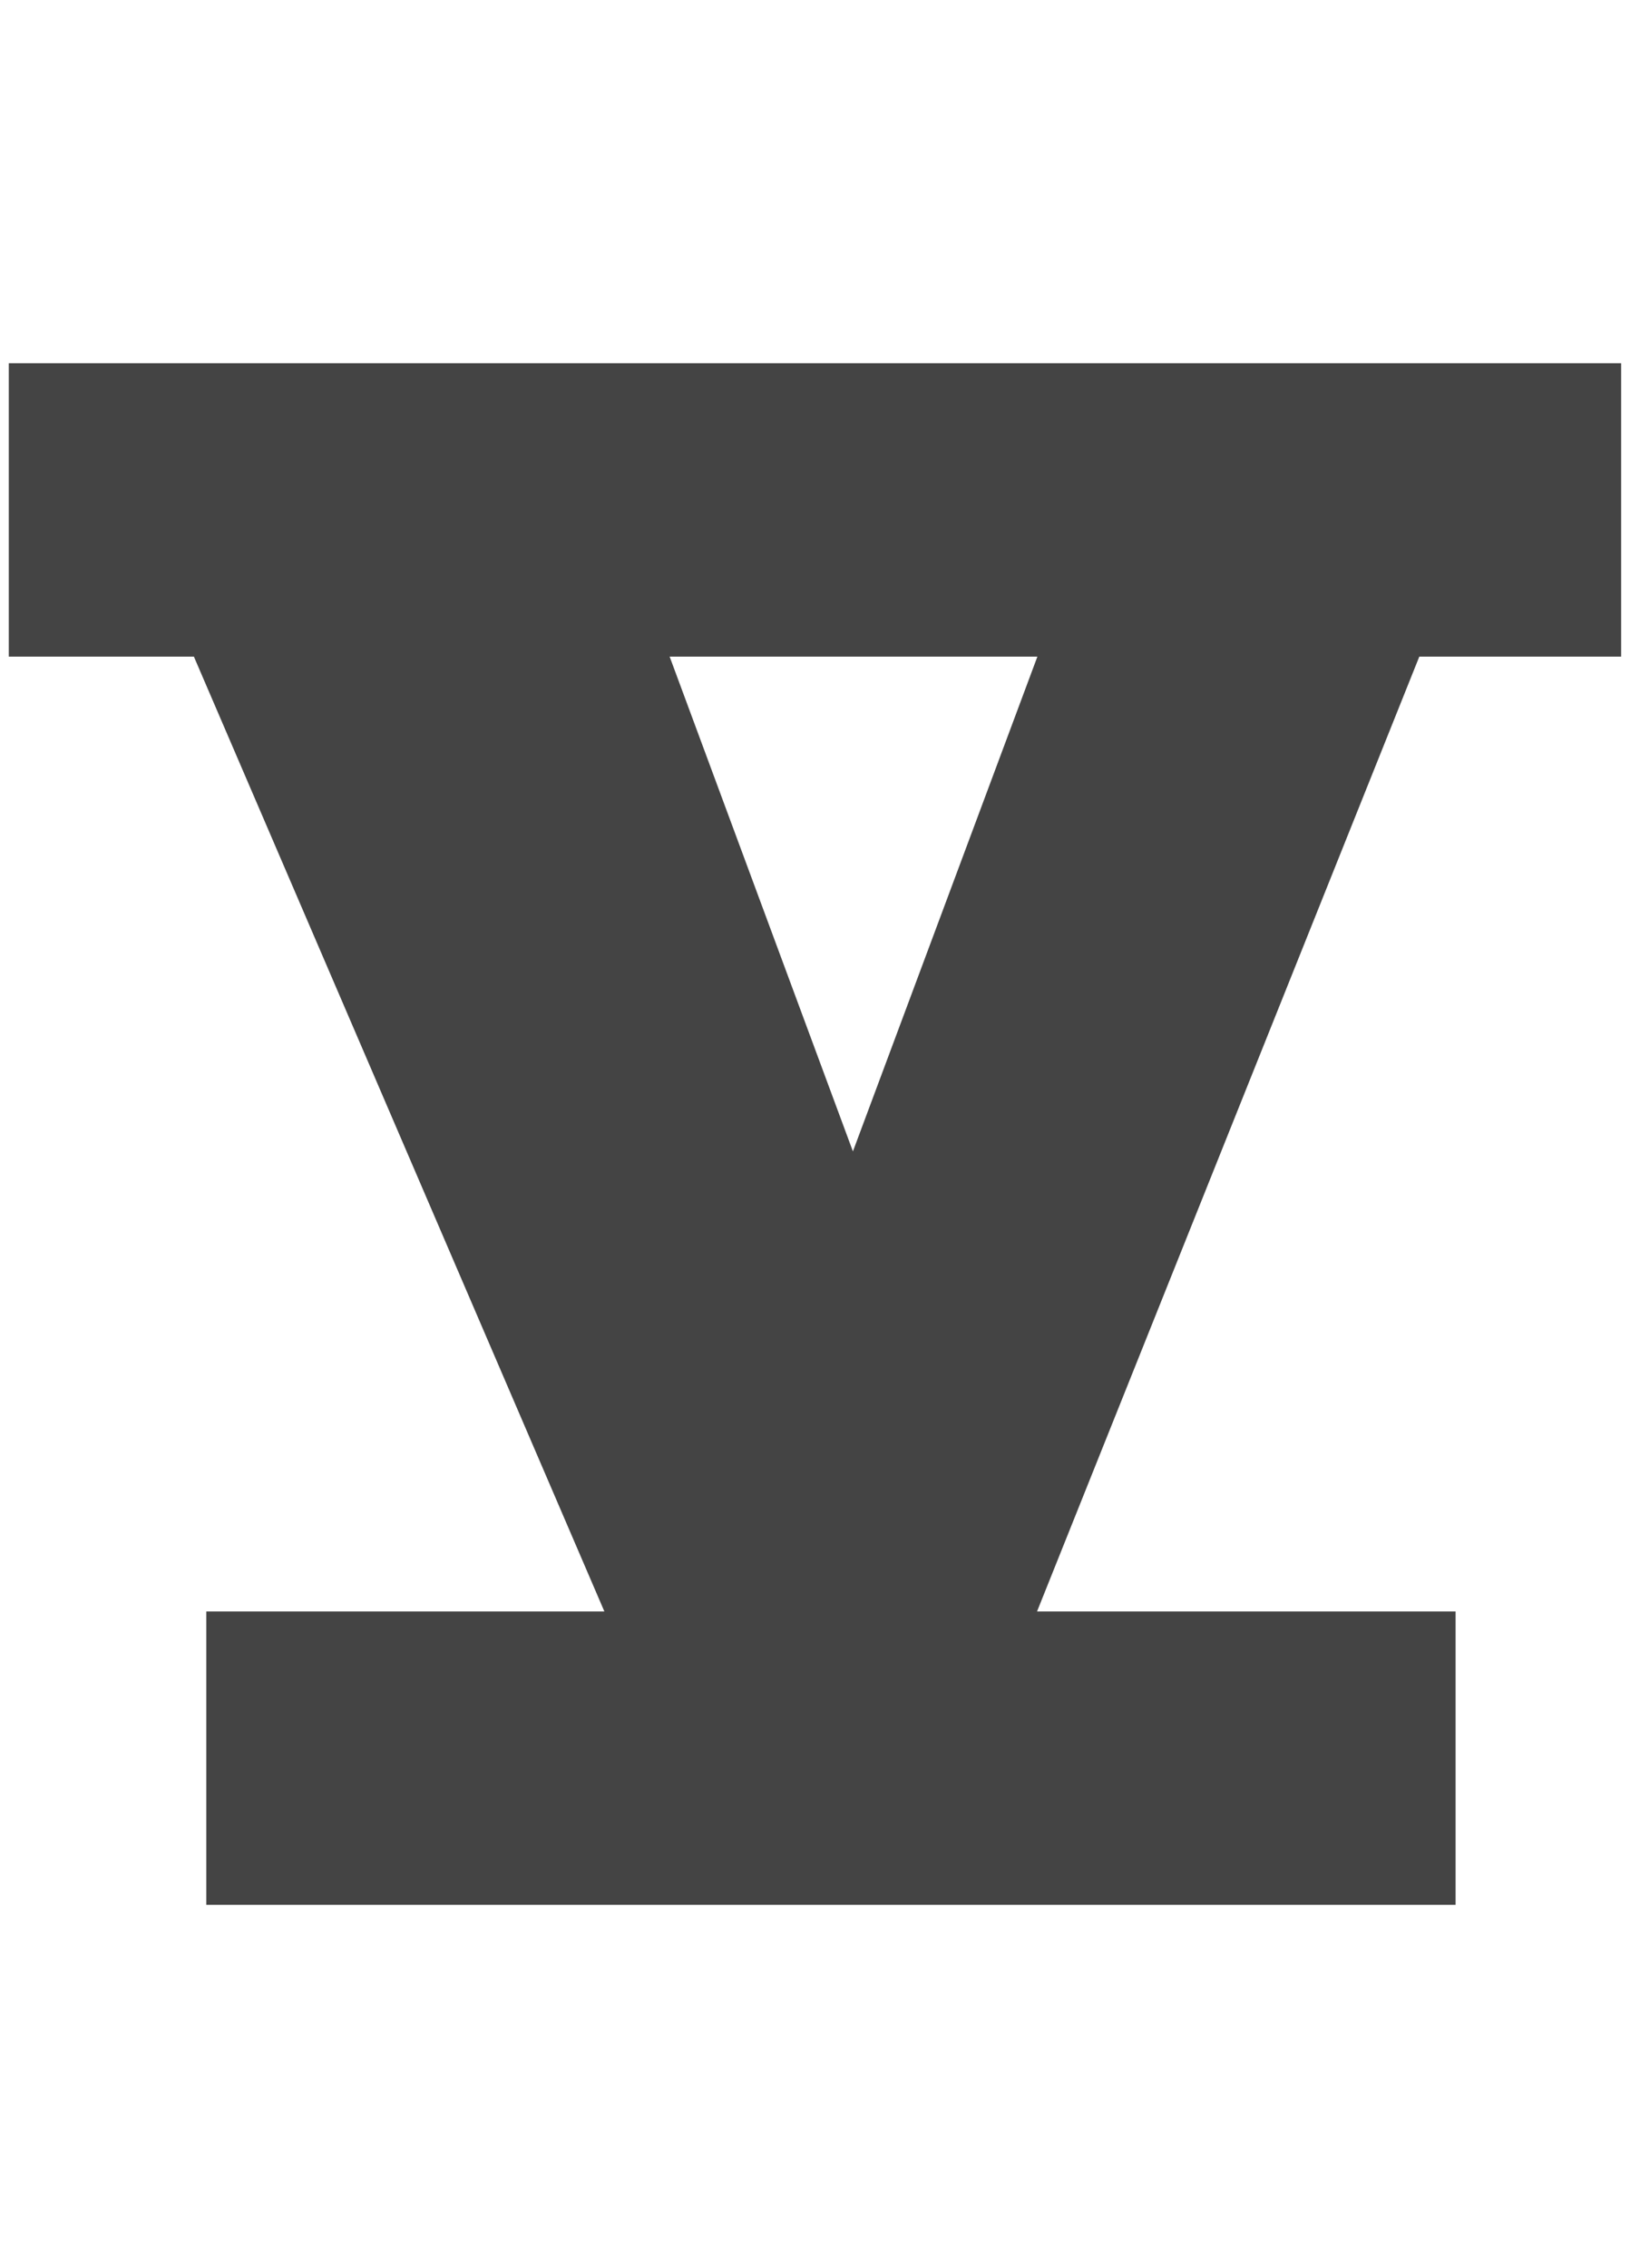 <svg viewBox="0 0 23 32" height="32" width="23" xmlns="http://www.w3.org/2000/svg" version="1.1">
<title>5ed</title>
<path d="M22.875 5.125v4.139h-2.848l-5.394 13.471h5.906v4.139h-17.628v-4.139h5.617l-5.792-13.471h-2.612v-4.139h22.75zM9.449 9.264l2.586 6.98 2.603-6.98h-5.19z" fill="#444"></path>
</svg>
